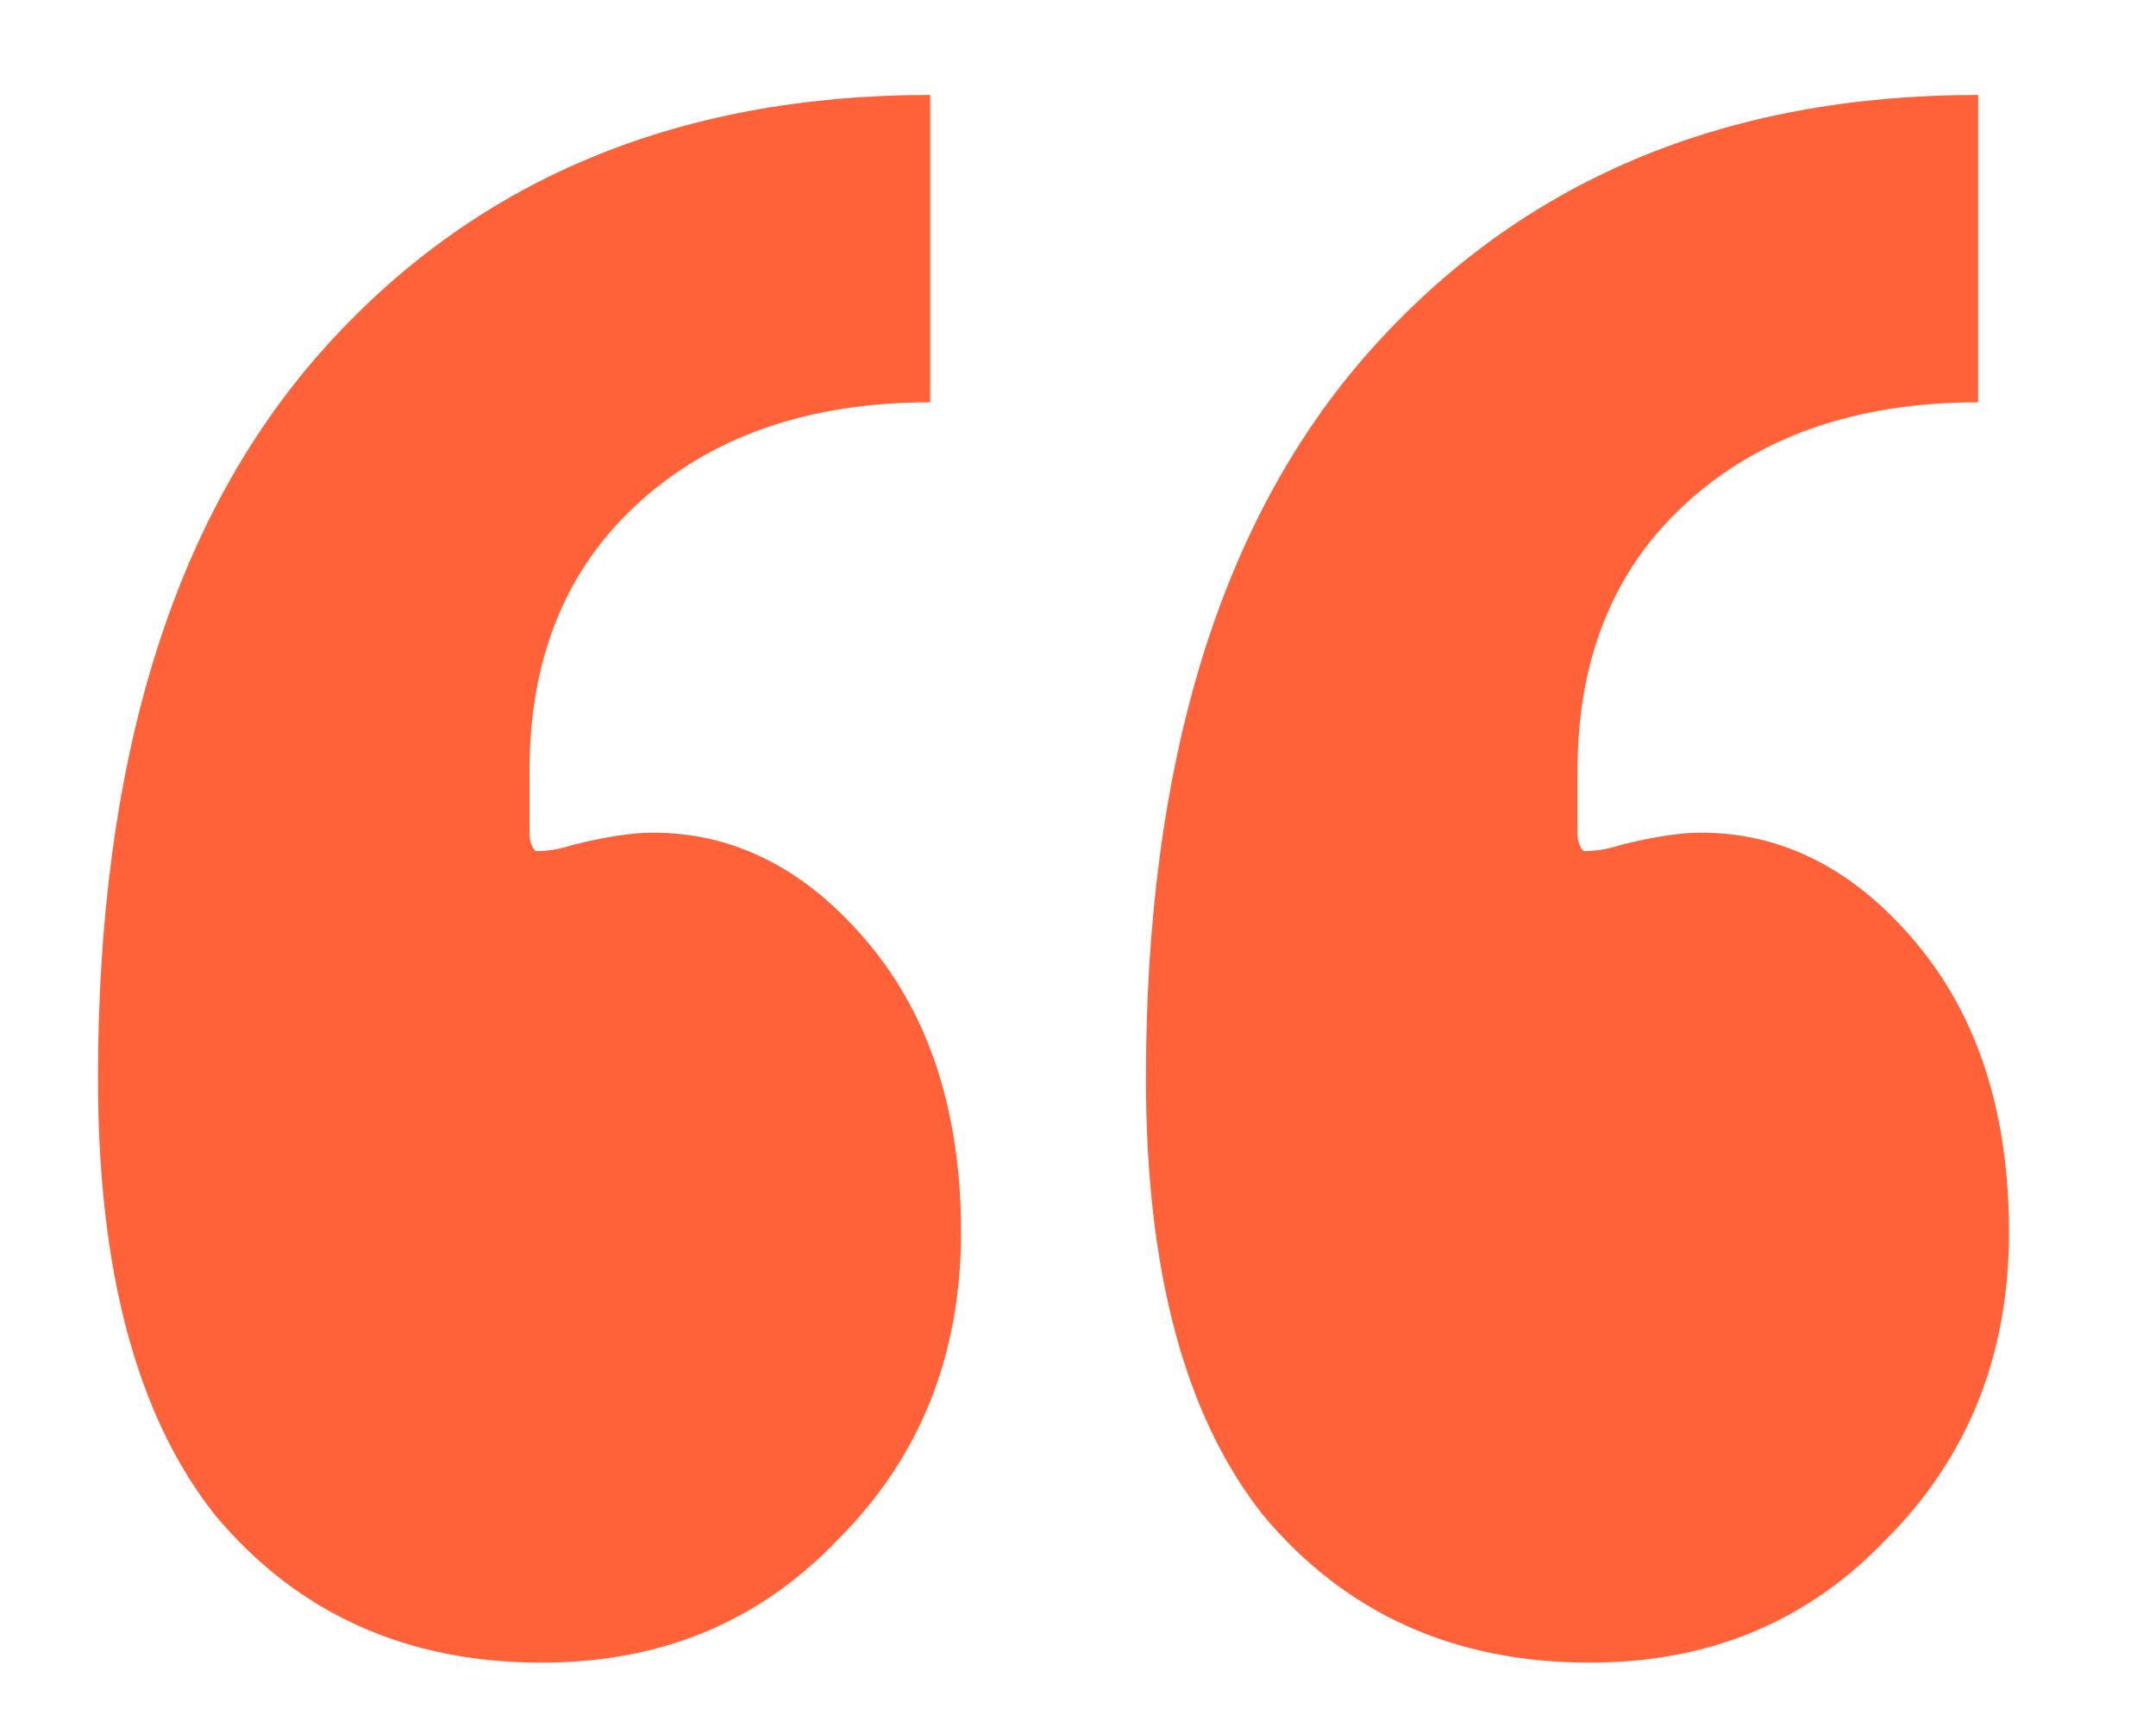 <svg xmlns="http://www.w3.org/2000/svg" width="44" height="35" viewBox="0 0 44 35" fill="none">
  <path d="M23.387 22.016C23.387 15.574 24.897 10.638 27.916 7.208C31.019 3.694 35.171 1.938 40.371 1.938V8.212C37.855 8.212 35.842 8.923 34.332 10.345C32.907 11.684 32.194 13.483 32.194 15.741V16.996C32.194 17.164 32.236 17.289 32.319 17.373C32.571 17.373 32.823 17.331 33.074 17.247C33.745 17.08 34.29 16.996 34.71 16.996C36.387 16.996 37.855 17.749 39.113 19.255C40.371 20.761 41 22.727 41 25.153C41 27.663 40.161 29.755 38.484 31.428C36.89 33.101 34.877 33.938 32.445 33.938C29.677 33.938 27.455 32.934 25.777 30.926C24.184 28.918 23.387 25.948 23.387 22.016ZM2 22.016C2 15.574 3.51 10.638 6.529 7.208C9.632 3.694 13.784 1.938 18.984 1.938V8.212C16.468 8.212 14.455 8.923 12.945 10.345C11.519 11.684 10.806 13.483 10.806 15.741V16.996C10.806 17.164 10.848 17.289 10.932 17.373C11.184 17.373 11.435 17.331 11.687 17.247C12.358 17.08 12.903 16.996 13.323 16.996C15 16.996 16.468 17.749 17.726 19.255C18.984 20.761 19.613 22.727 19.613 25.153C19.613 27.663 18.774 29.755 17.097 31.428C15.503 33.101 13.49 33.938 11.058 33.938C8.29 33.938 6.068 32.934 4.39 30.926C2.797 28.918 2 25.948 2 22.016Z" fill="#FF6138"/>
</svg>
